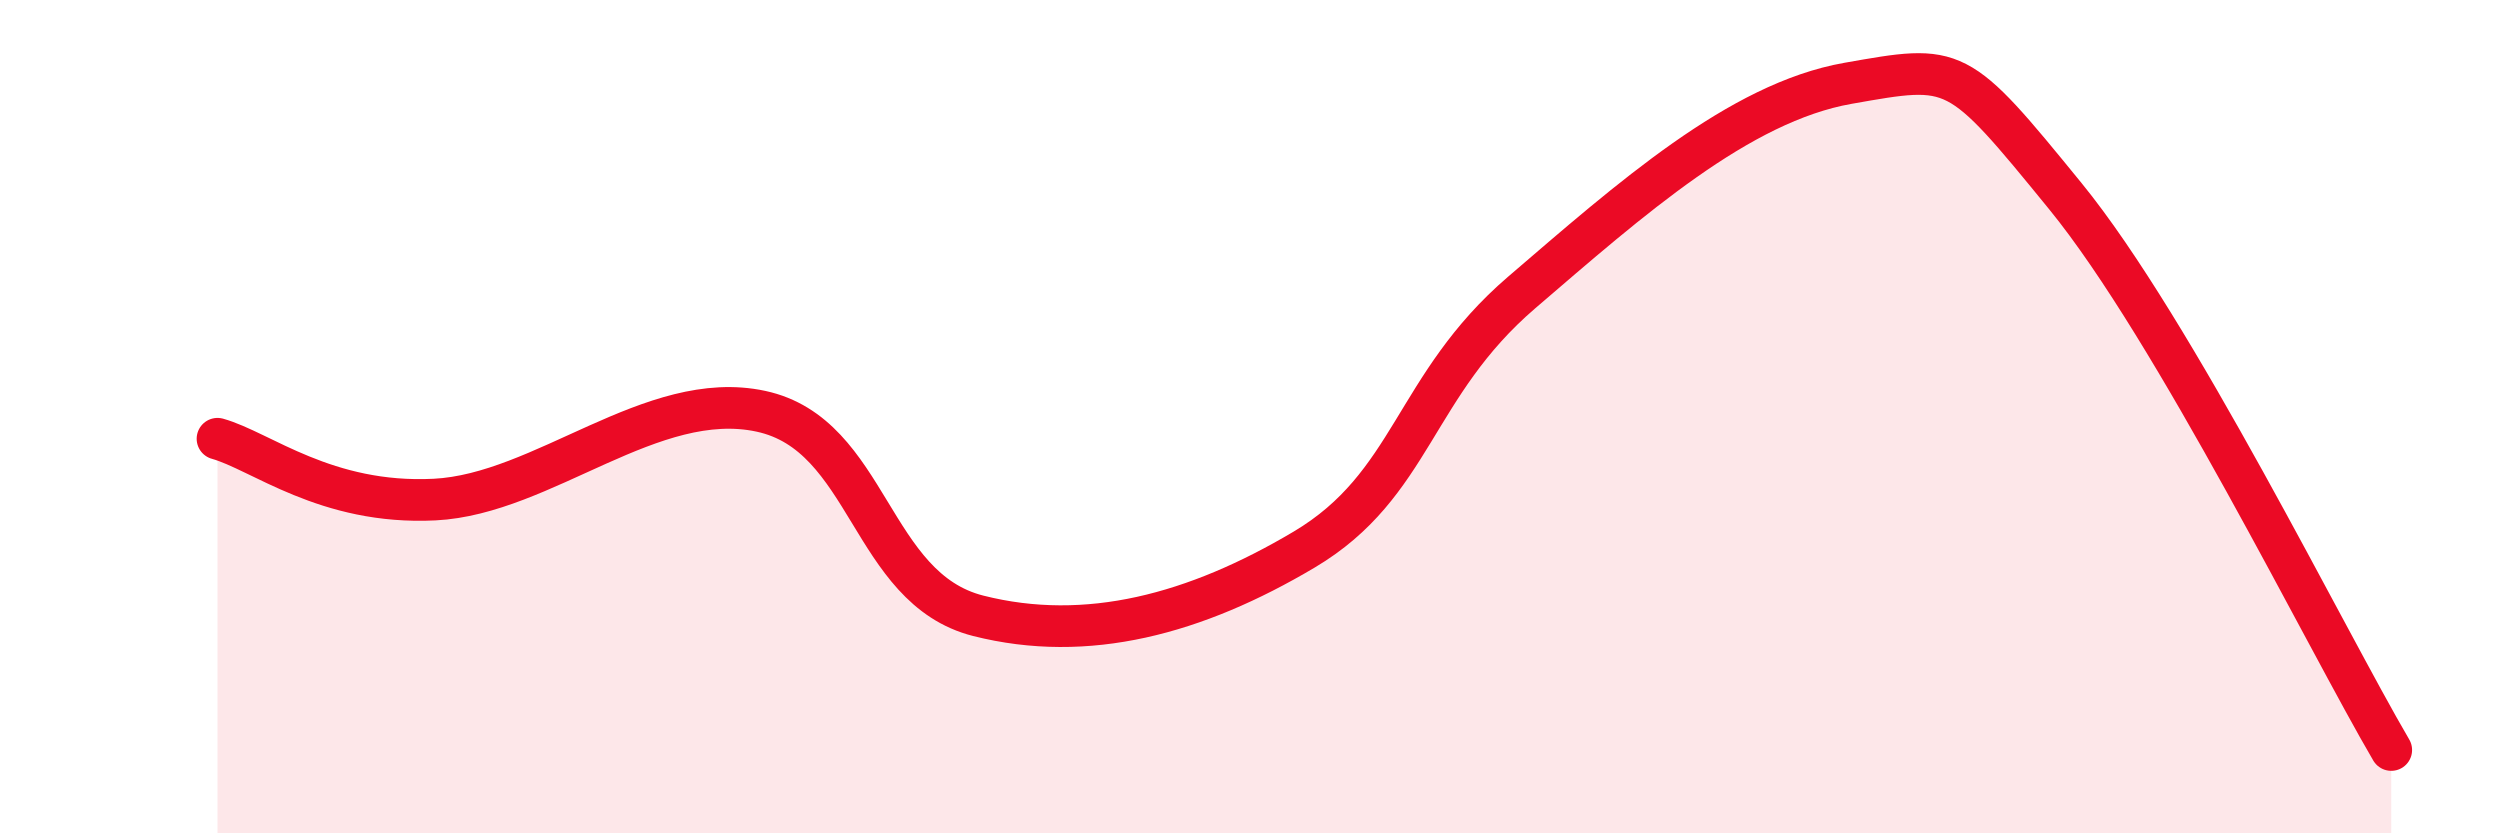 
    <svg width="60" height="20" viewBox="0 0 60 20" xmlns="http://www.w3.org/2000/svg">
      <path
        d="M 5.22,10.53 C 6.26,10.82 7.82,12.12 10.43,11.99 C 13.04,11.86 15.65,9.31 18.26,9.87 C 20.87,10.43 20.87,14.12 23.48,14.78 C 26.09,15.44 28.69,14.74 31.3,13.19 C 33.91,11.64 33.91,9.26 36.52,7.02 C 39.13,4.78 41.74,2.46 44.35,2 C 46.96,1.54 46.96,1.51 49.57,4.71 C 52.18,7.91 55.83,15.34 57.39,18L57.39 20L5.22 20Z"
        fill="#EB0A25"
        opacity="0.1"
        stroke-linecap="round"
        stroke-linejoin="round"
      />
      <path
        d="M 5.22,10.53 C 6.26,10.82 7.82,12.12 10.43,11.99 C 13.04,11.86 15.65,9.31 18.26,9.87 C 20.87,10.43 20.87,14.12 23.48,14.78 C 26.09,15.44 28.69,14.74 31.3,13.19 C 33.91,11.64 33.91,9.26 36.52,7.02 C 39.13,4.78 41.74,2.46 44.35,2 C 46.96,1.54 46.96,1.51 49.57,4.71 C 52.18,7.91 55.83,15.34 57.39,18"
        stroke="#EB0A25"
        stroke-width="1"
        fill="none"
        stroke-linecap="round"
        stroke-linejoin="round"
      />
    </svg>
  